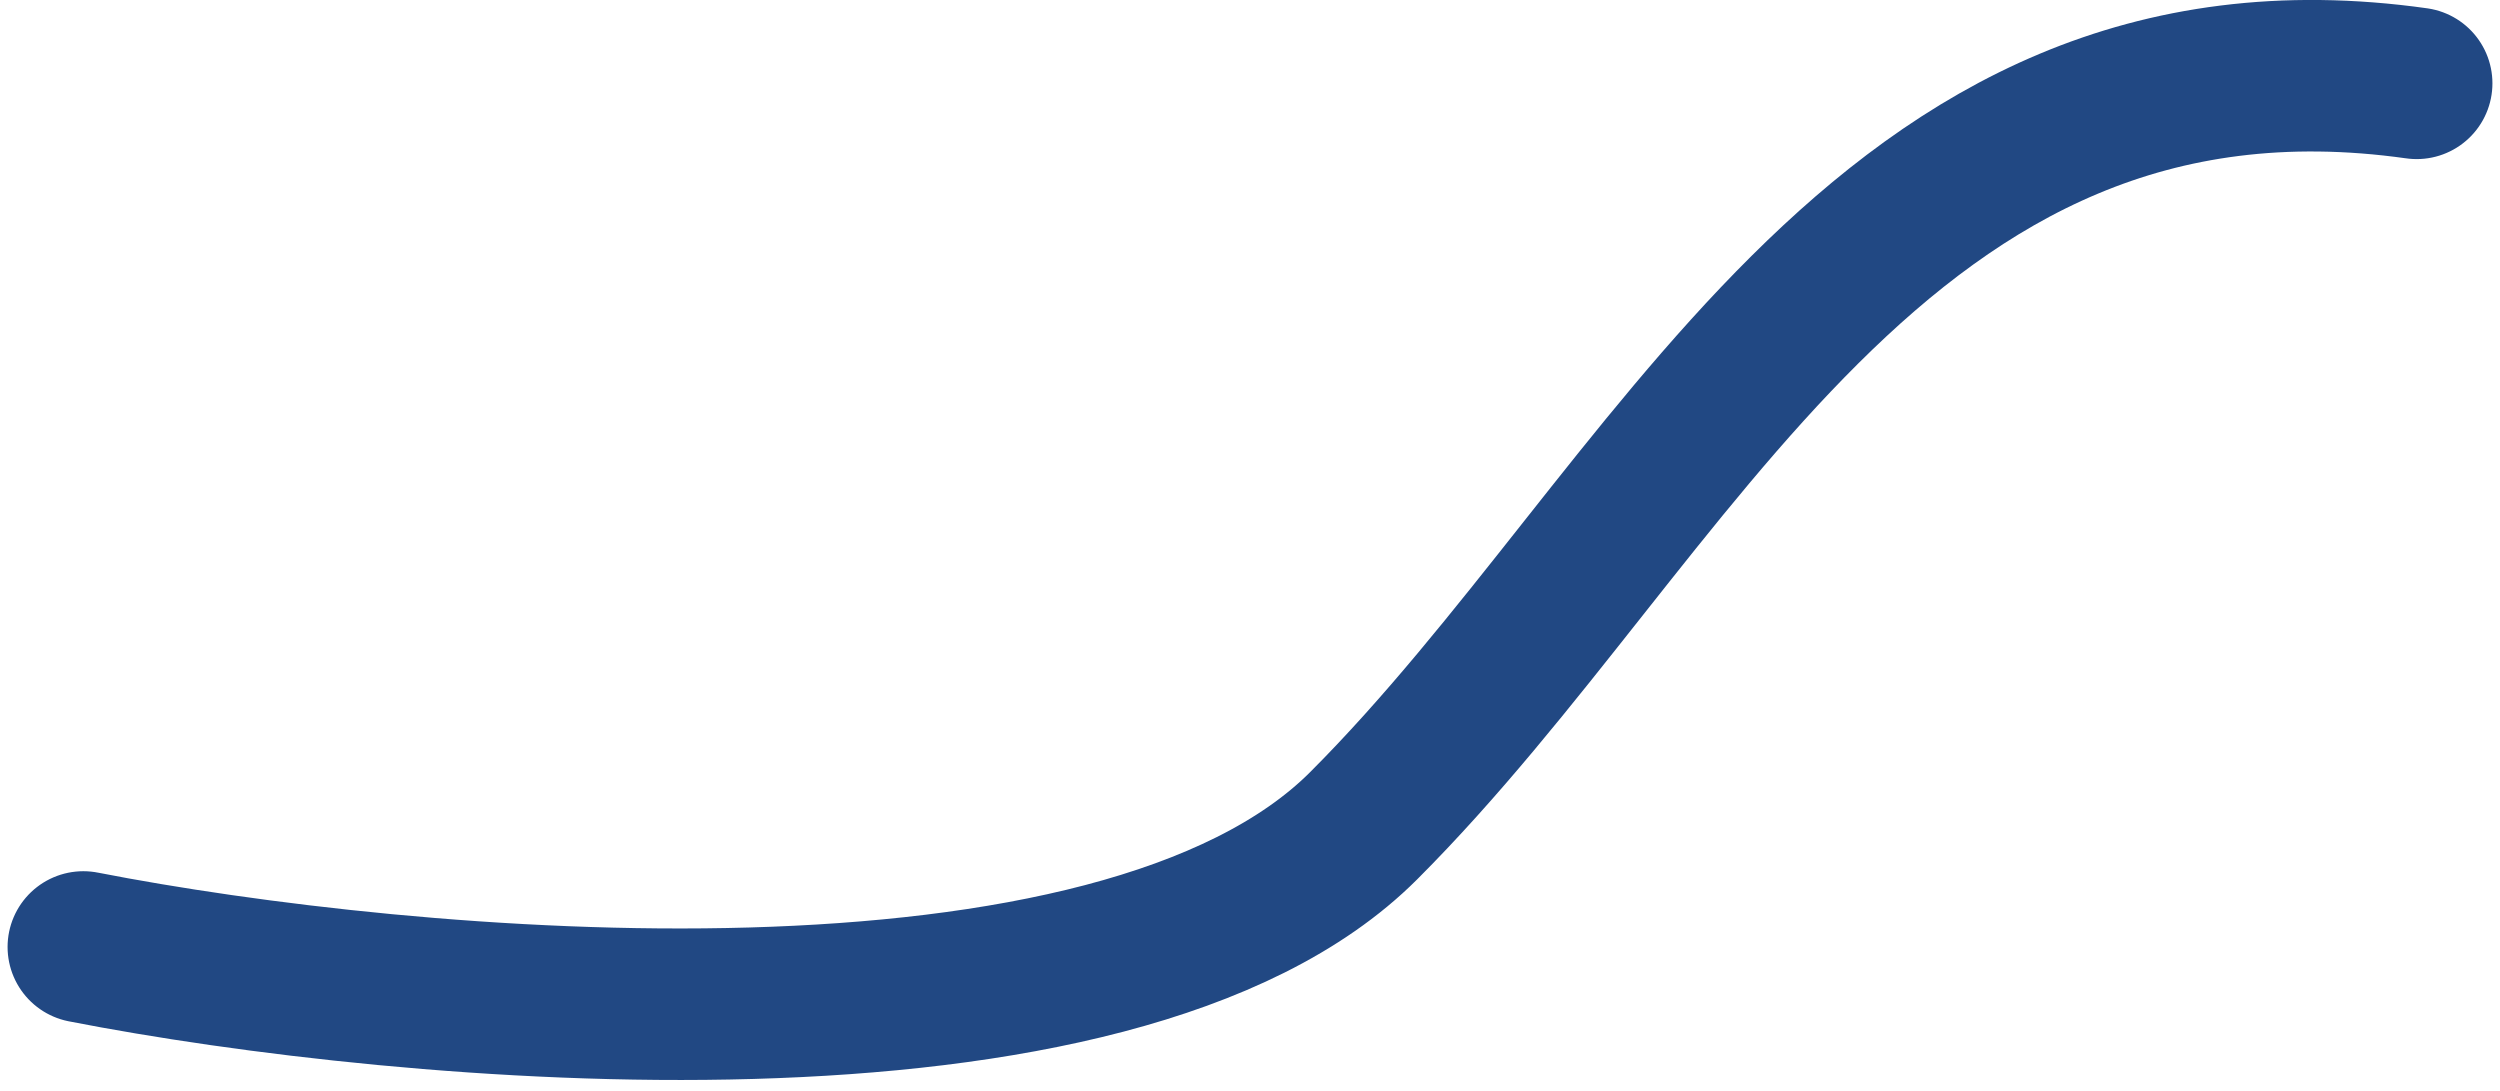 <?xml version="1.0" encoding="UTF-8"?> <svg xmlns="http://www.w3.org/2000/svg" width="165" height="72" viewBox="0 0 165 72" fill="none"><g clip-path="url(#clip0_286_5)"><path d="M5.5 62.5C26.833 66.667 73.6 70.9 90 54.5C110.5 34 124 0.5 159.5 5.5" stroke="#214883" stroke-width="10" stroke-linecap="round" stroke-linejoin="round"></path></g><defs><clipPath id="clip0_286_5"><rect width="165" height="72" fill="white"></rect></clipPath></defs></svg> 